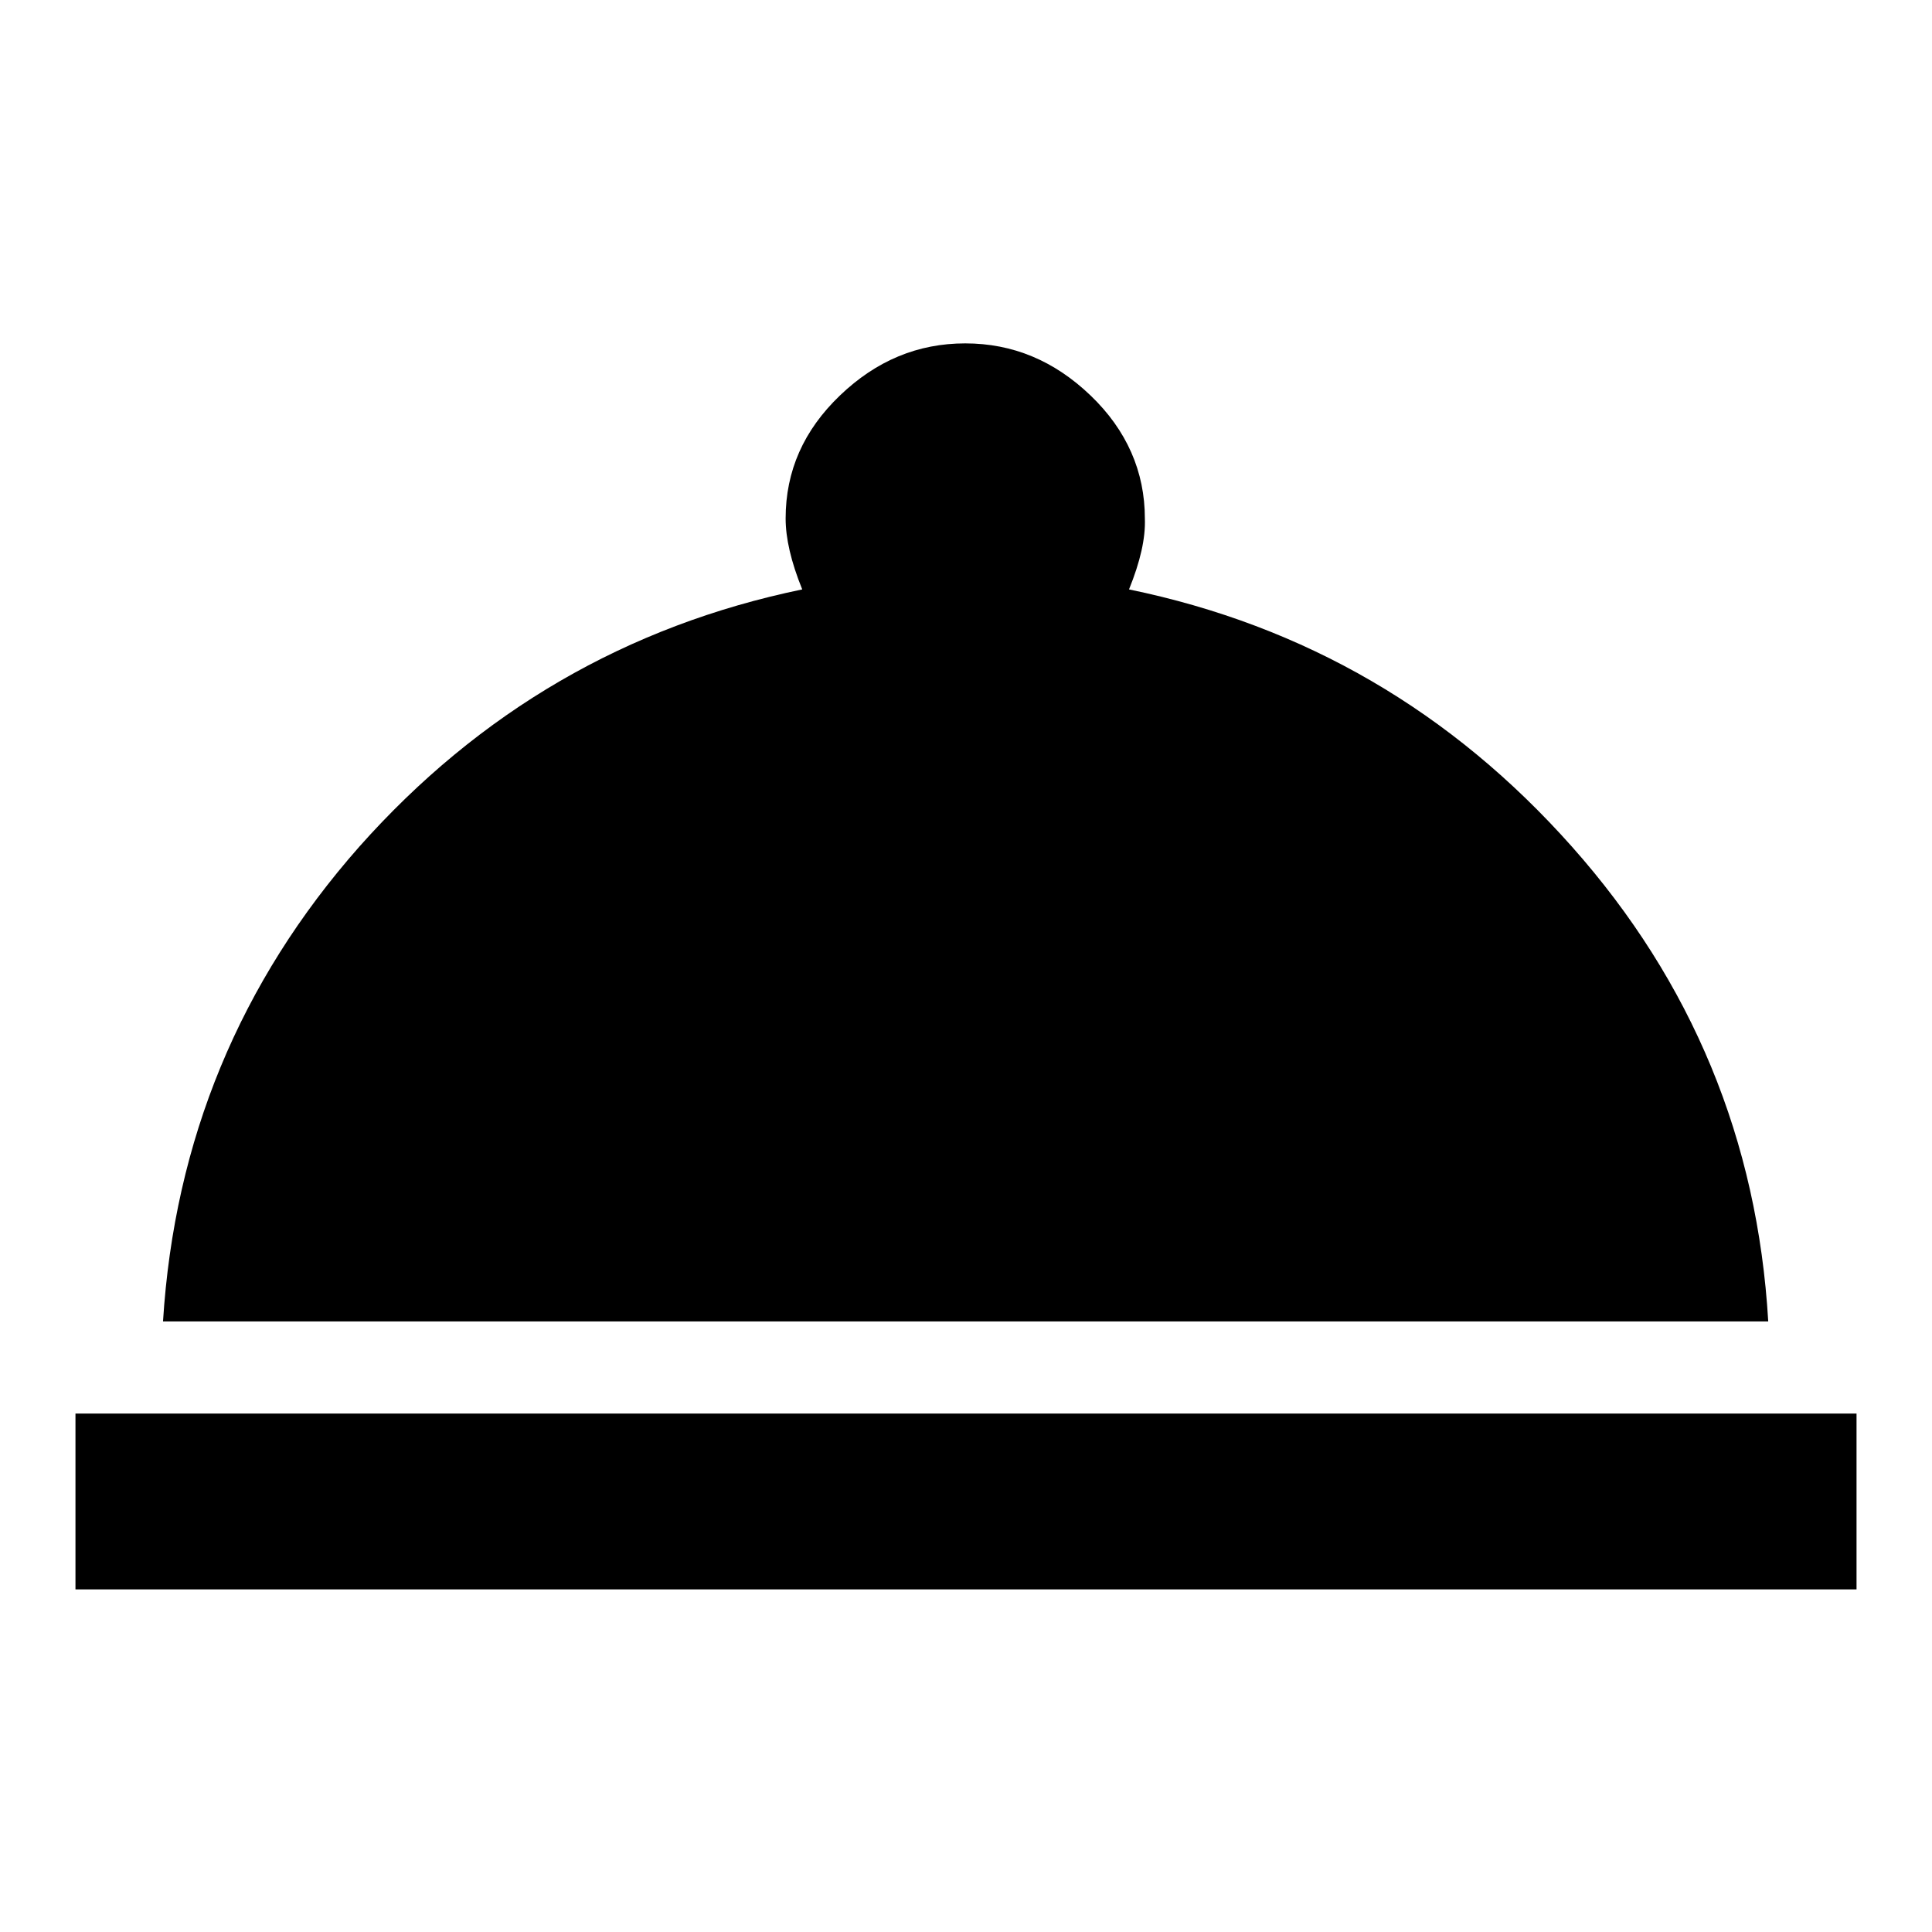 <?xml version="1.0" encoding="utf-8"?>
<!-- Svg Vector Icons : http://www.onlinewebfonts.com/icon -->
<!DOCTYPE svg PUBLIC "-//W3C//DTD SVG 1.1//EN" "http://www.w3.org/Graphics/SVG/1.1/DTD/svg11.dtd">
<svg version="1.1" xmlns="http://www.w3.org/2000/svg" xmlns:xlink="http://www.w3.org/1999/xlink" x="0px" y="0px" viewBox="0 0 256 256" enable-background="new 0 0 256 256" xml:space="preserve">
<g> <path fill="#000000" d="M149.6,78.1c23.3,4.8,42.8,16.2,58.7,34.1c15.9,17.9,24.6,38.9,26,62.9H21.6c1.5-24,10.2-45,26-62.9 c15.9-17.9,35.5-29.3,58.7-34.1c-1.5-3.7-2.2-6.8-2.2-9.4c0-6.3,2.4-11.7,7.2-16.3c4.8-4.6,10.3-6.9,16.6-6.9 c6.3,0,11.8,2.3,16.6,6.9c4.8,4.6,7.2,10.1,7.2,16.3C151.8,71.3,151.1,74.4,149.6,78.1L149.6,78.1z M10,187.3h236v23.3H10V187.3z" /></g>
</svg>